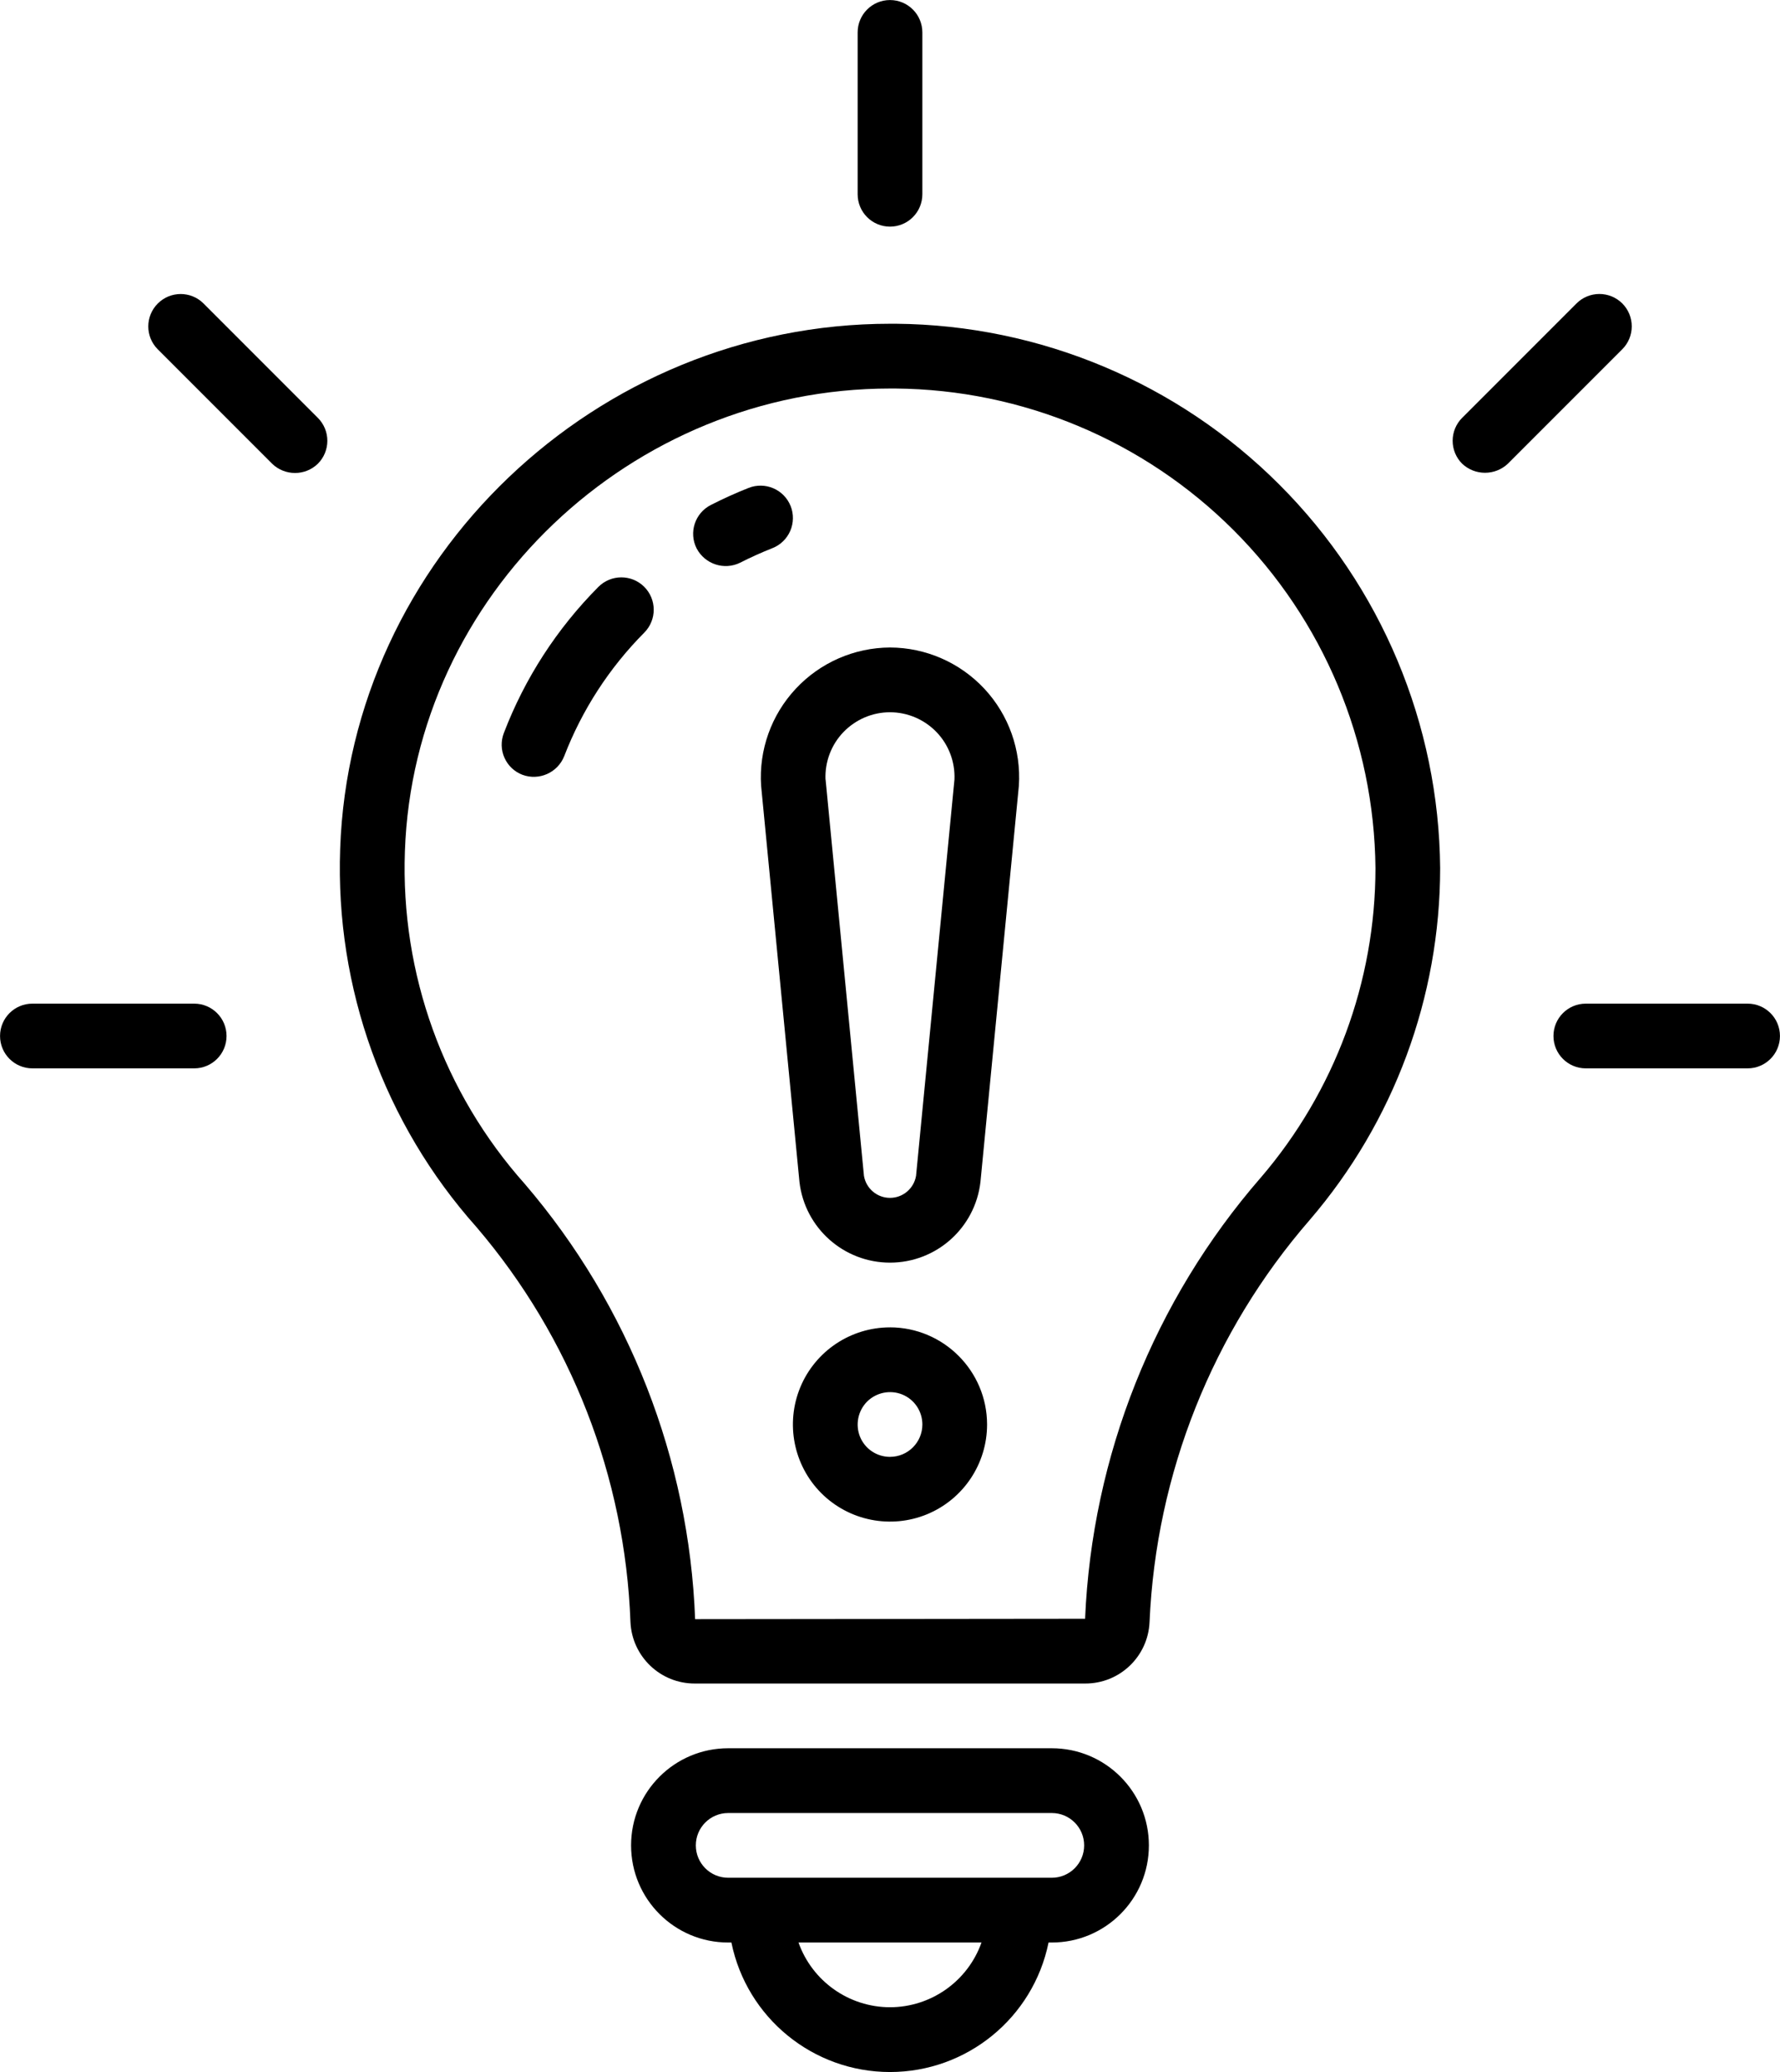 <svg xmlns="http://www.w3.org/2000/svg" version="1.1" viewBox="7.03 0 85.94 100">
 <g>
  <path d="m50.297 15.625h-0.289c-14.184 0-26.07 11.312-26.555 25.352-0.238 6.703 2.117 13.242 6.586 18.25 4.555 5.332 7.172 12.047 7.43 19.055 0.074 1.664 1.445 2.977 3.113 2.969h18.836c1.668 0.008 3.039-1.301 3.113-2.965 0.312-7.16 3.039-14.008 7.742-19.418 4.055-4.723 6.285-10.742 6.289-16.969-0.059-6.949-2.848-13.598-7.762-18.508-4.91-4.914-11.559-7.703-18.504-7.766zm17.602 41.211c-5.152 5.93-8.145 13.438-8.48 21.289l-18.828 0.02c-0.293-7.723-3.188-15.125-8.215-20.996-3.934-4.406-6.008-10.16-5.797-16.062 0.426-12.367 10.91-22.336 23.43-22.336h0.258-0.004c6.125 0.051 11.988 2.504 16.324 6.836 4.332 4.328 6.793 10.184 6.852 16.312-0.004 5.481-1.969 10.777-5.539 14.938z"/>
  <path d="m35.918 28.328c-1.996 2.008-3.551 4.406-4.562 7.051-0.148 0.387-0.141 0.816 0.031 1.195 0.168 0.379 0.48 0.672 0.867 0.82 0.805 0.297 1.699-0.102 2.016-0.898 0.863-2.238 2.18-4.269 3.871-5.969 0.605-0.613 0.602-1.602-0.012-2.211-0.613-0.605-1.602-0.602-2.211 0.012z"/>
  <path d="m45.203 24.426c-0.152-0.387-0.453-0.695-0.832-0.859-0.379-0.164-0.809-0.172-1.195-0.02-0.621 0.246-1.234 0.523-1.824 0.824-0.77 0.391-1.078 1.328-0.688 2.098 0.402 0.762 1.332 1.066 2.102 0.688 0.504-0.258 1.027-0.492 1.559-0.703 0.387-0.152 0.695-0.453 0.859-0.832 0.164-0.379 0.172-0.812 0.02-1.195z"/>
  <path d="m57.812 84.375h-15.625c-2.59 0-4.688 2.098-4.688 4.688s2.098 4.688 4.688 4.688h0.156c0.742 3.637 3.945 6.25 7.656 6.25s6.914-2.613 7.656-6.25h0.156c2.59 0 4.688-2.098 4.688-4.688s-2.098-4.688-4.688-4.688zm-7.812 12.5c-1.984-0.004-3.754-1.254-4.418-3.125h8.836c-0.664 1.871-2.434 3.121-4.418 3.125zm7.812-6.25h-15.625c-0.863 0-1.562-0.699-1.562-1.562s0.699-1.562 1.562-1.562h15.625c0.863 0 1.562 0.699 1.562 1.562s-0.699 1.562-1.562 1.562z"/>
  <path d="m50 10.938c0.863 0 1.562-0.699 1.562-1.562v-7.812c0-0.863-0.699-1.562-1.562-1.562s-1.562 0.699-1.562 1.562v7.812c0 0.863 0.699 1.562 1.562 1.562z"/>
  <path d="m91.406 48.438h-7.812c-0.863 0-1.562 0.699-1.562 1.562s0.699 1.562 1.562 1.562h7.812c0.863 0 1.562-0.699 1.562-1.562s-0.699-1.562-1.562-1.562z"/>
  <path d="m16.406 48.438h-7.812c-0.863 0-1.562 0.699-1.562 1.562s0.699 1.562 1.562 1.562h7.812c0.863 0 1.562-0.699 1.562-1.562s-0.699-1.562-1.562-1.562z"/>
  <path d="m85.355 14.645c-0.293-0.293-0.691-0.457-1.105-0.457s-0.812 0.164-1.105 0.457l-5.523 5.523c-0.293 0.293-0.457 0.691-0.457 1.105 0 0.414 0.164 0.812 0.457 1.105 0.621 0.586 1.59 0.586 2.211 0l5.523-5.523c0.293-0.293 0.457-0.691 0.457-1.105s-0.164-0.812-0.457-1.105z"/>
  <path d="m16.855 14.645c-0.613-0.609-1.598-0.605-2.207 0.004-0.609 0.609-0.613 1.594-0.004 2.207l5.523 5.523c0.617 0.598 1.598 0.598 2.211 0 0.293-0.293 0.457-0.691 0.457-1.105 0-0.414-0.164-0.812-0.457-1.105z"/>
  <path d="m50 31.25c-1.727 0.008-3.375 0.73-4.551 1.992-1.18 1.262-1.785 2.957-1.672 4.68l1.852 19.125c0.258 2.219 2.137 3.891 4.371 3.891s4.109-1.672 4.367-3.891c0 0 1.855-19.117 1.855-19.125 0.113-1.723-0.488-3.418-1.668-4.684-1.18-1.262-2.828-1.984-4.555-1.988zm1.258 25.496c-0.102 0.613-0.633 1.066-1.258 1.066s-1.156-0.453-1.258-1.066c0 0-1.852-19.113-1.852-19.125h-0.004c-0.035-0.848 0.277-1.676 0.863-2.285 0.59-0.613 1.402-0.961 2.25-0.961s1.66 0.348 2.25 0.961c0.586 0.609 0.898 1.438 0.863 2.285z"/>
  <path d="m50 64.062c-1.895 0-3.606 1.141-4.332 2.894-0.723 1.75-0.324 3.766 1.016 5.109 1.344 1.34 3.359 1.738 5.109 1.016 1.754-0.727 2.894-2.438 2.894-4.332-0.004-2.586-2.102-4.684-4.688-4.688zm0 6.25c-0.633 0-1.203-0.379-1.445-0.965-0.238-0.582-0.105-1.254 0.34-1.703 0.449-0.445 1.121-0.578 1.703-0.34 0.586 0.242 0.965 0.812 0.965 1.445 0 0.863-0.699 1.562-1.562 1.562z"/>
 </g>
</svg>